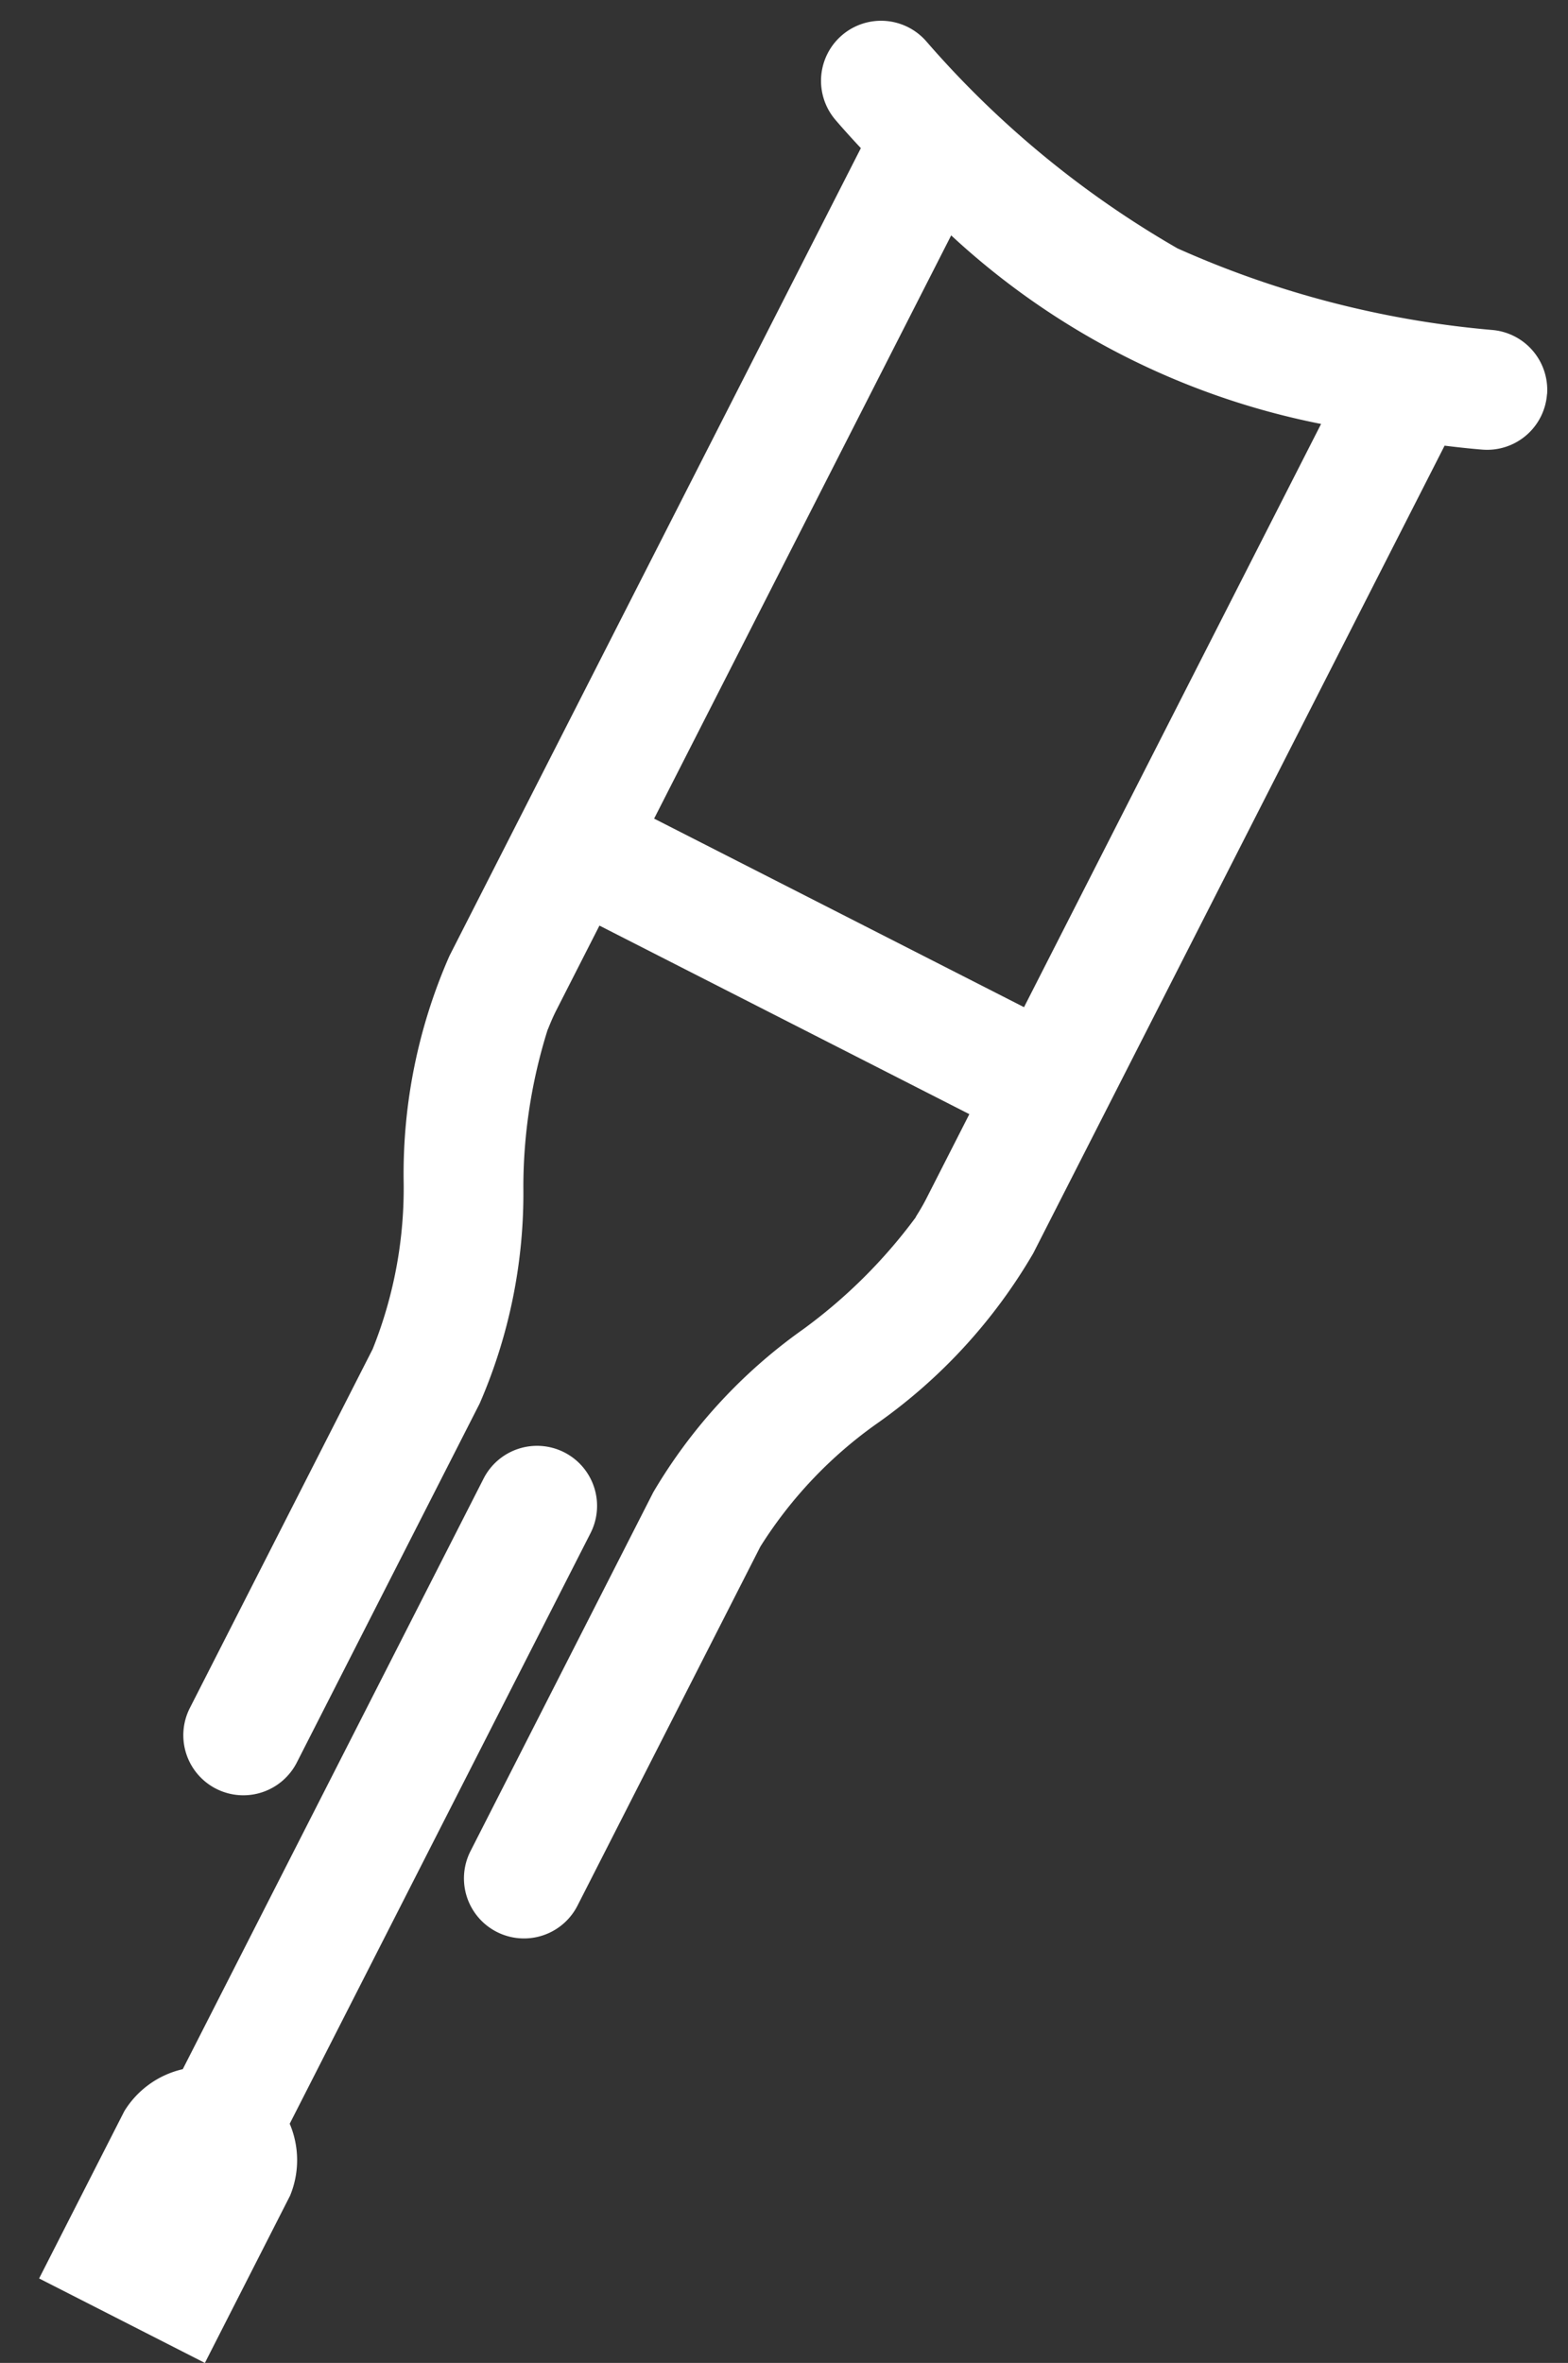 <svg xmlns="http://www.w3.org/2000/svg" width="47.468" height="71.503" viewBox="0 0 47.468 71.503">
  <rect x="0" y="0" width="47.468" height="71.503" fill="#333333" stroke="none"/>
  <g id="noun-crutch-2290496" transform="matrix(0.891, 0.454, -0.454, 0.891, -196.174, -160.282)">
    <path id="Path_12" data-name="Path 12" d="M294.706,43.115a1.819,1.819,0,0,0-2.379-.972,29.569,29.569,0,0,1-9.594,2.119,29.591,29.591,0,0,1-9.593-2.119,1.817,1.817,0,0,0-1.409,3.351c.059.025.449.187,1.084.417V73.342a16.372,16.372,0,0,0,1.843,6.674A13.089,13.089,0,0,1,276.146,85v12.19a1.817,1.817,0,1,0,3.634,0V85a15.946,15.946,0,0,0-1.8-6.448,15.884,15.884,0,0,1-1.5-4.557l-.005-.077c-.018-.193-.03-.384-.03-.576V70.466h12.568v2.876c0,.2-.013.4-.031.6l0,.054a15.829,15.829,0,0,1-1.5,4.561,15.964,15.964,0,0,0-1.8,6.448V97.192a1.817,1.817,0,0,0,3.635,0V85a13.089,13.089,0,0,1,1.488-4.986,16.38,16.38,0,0,0,1.843-6.674V45.91c.634-.23,1.025-.392,1.084-.417a1.817,1.817,0,0,0,.971-2.378ZM276.45,66.83V47.022a23.013,23.013,0,0,0,12.568,0V66.83H276.45Z" fill="#fff"/>
    <path id="Path_13" data-name="Path 13" d="M336.184,346.628V326.571a1.817,1.817,0,1,0-3.634,0v20.057a2.814,2.814,0,0,0-1,1.938v5.679h5.632v-5.679a2.815,2.815,0,0,0-1-1.938Z" transform="translate(-51.633 -239.602)" fill="#fff"/>
  </g>
</svg>
